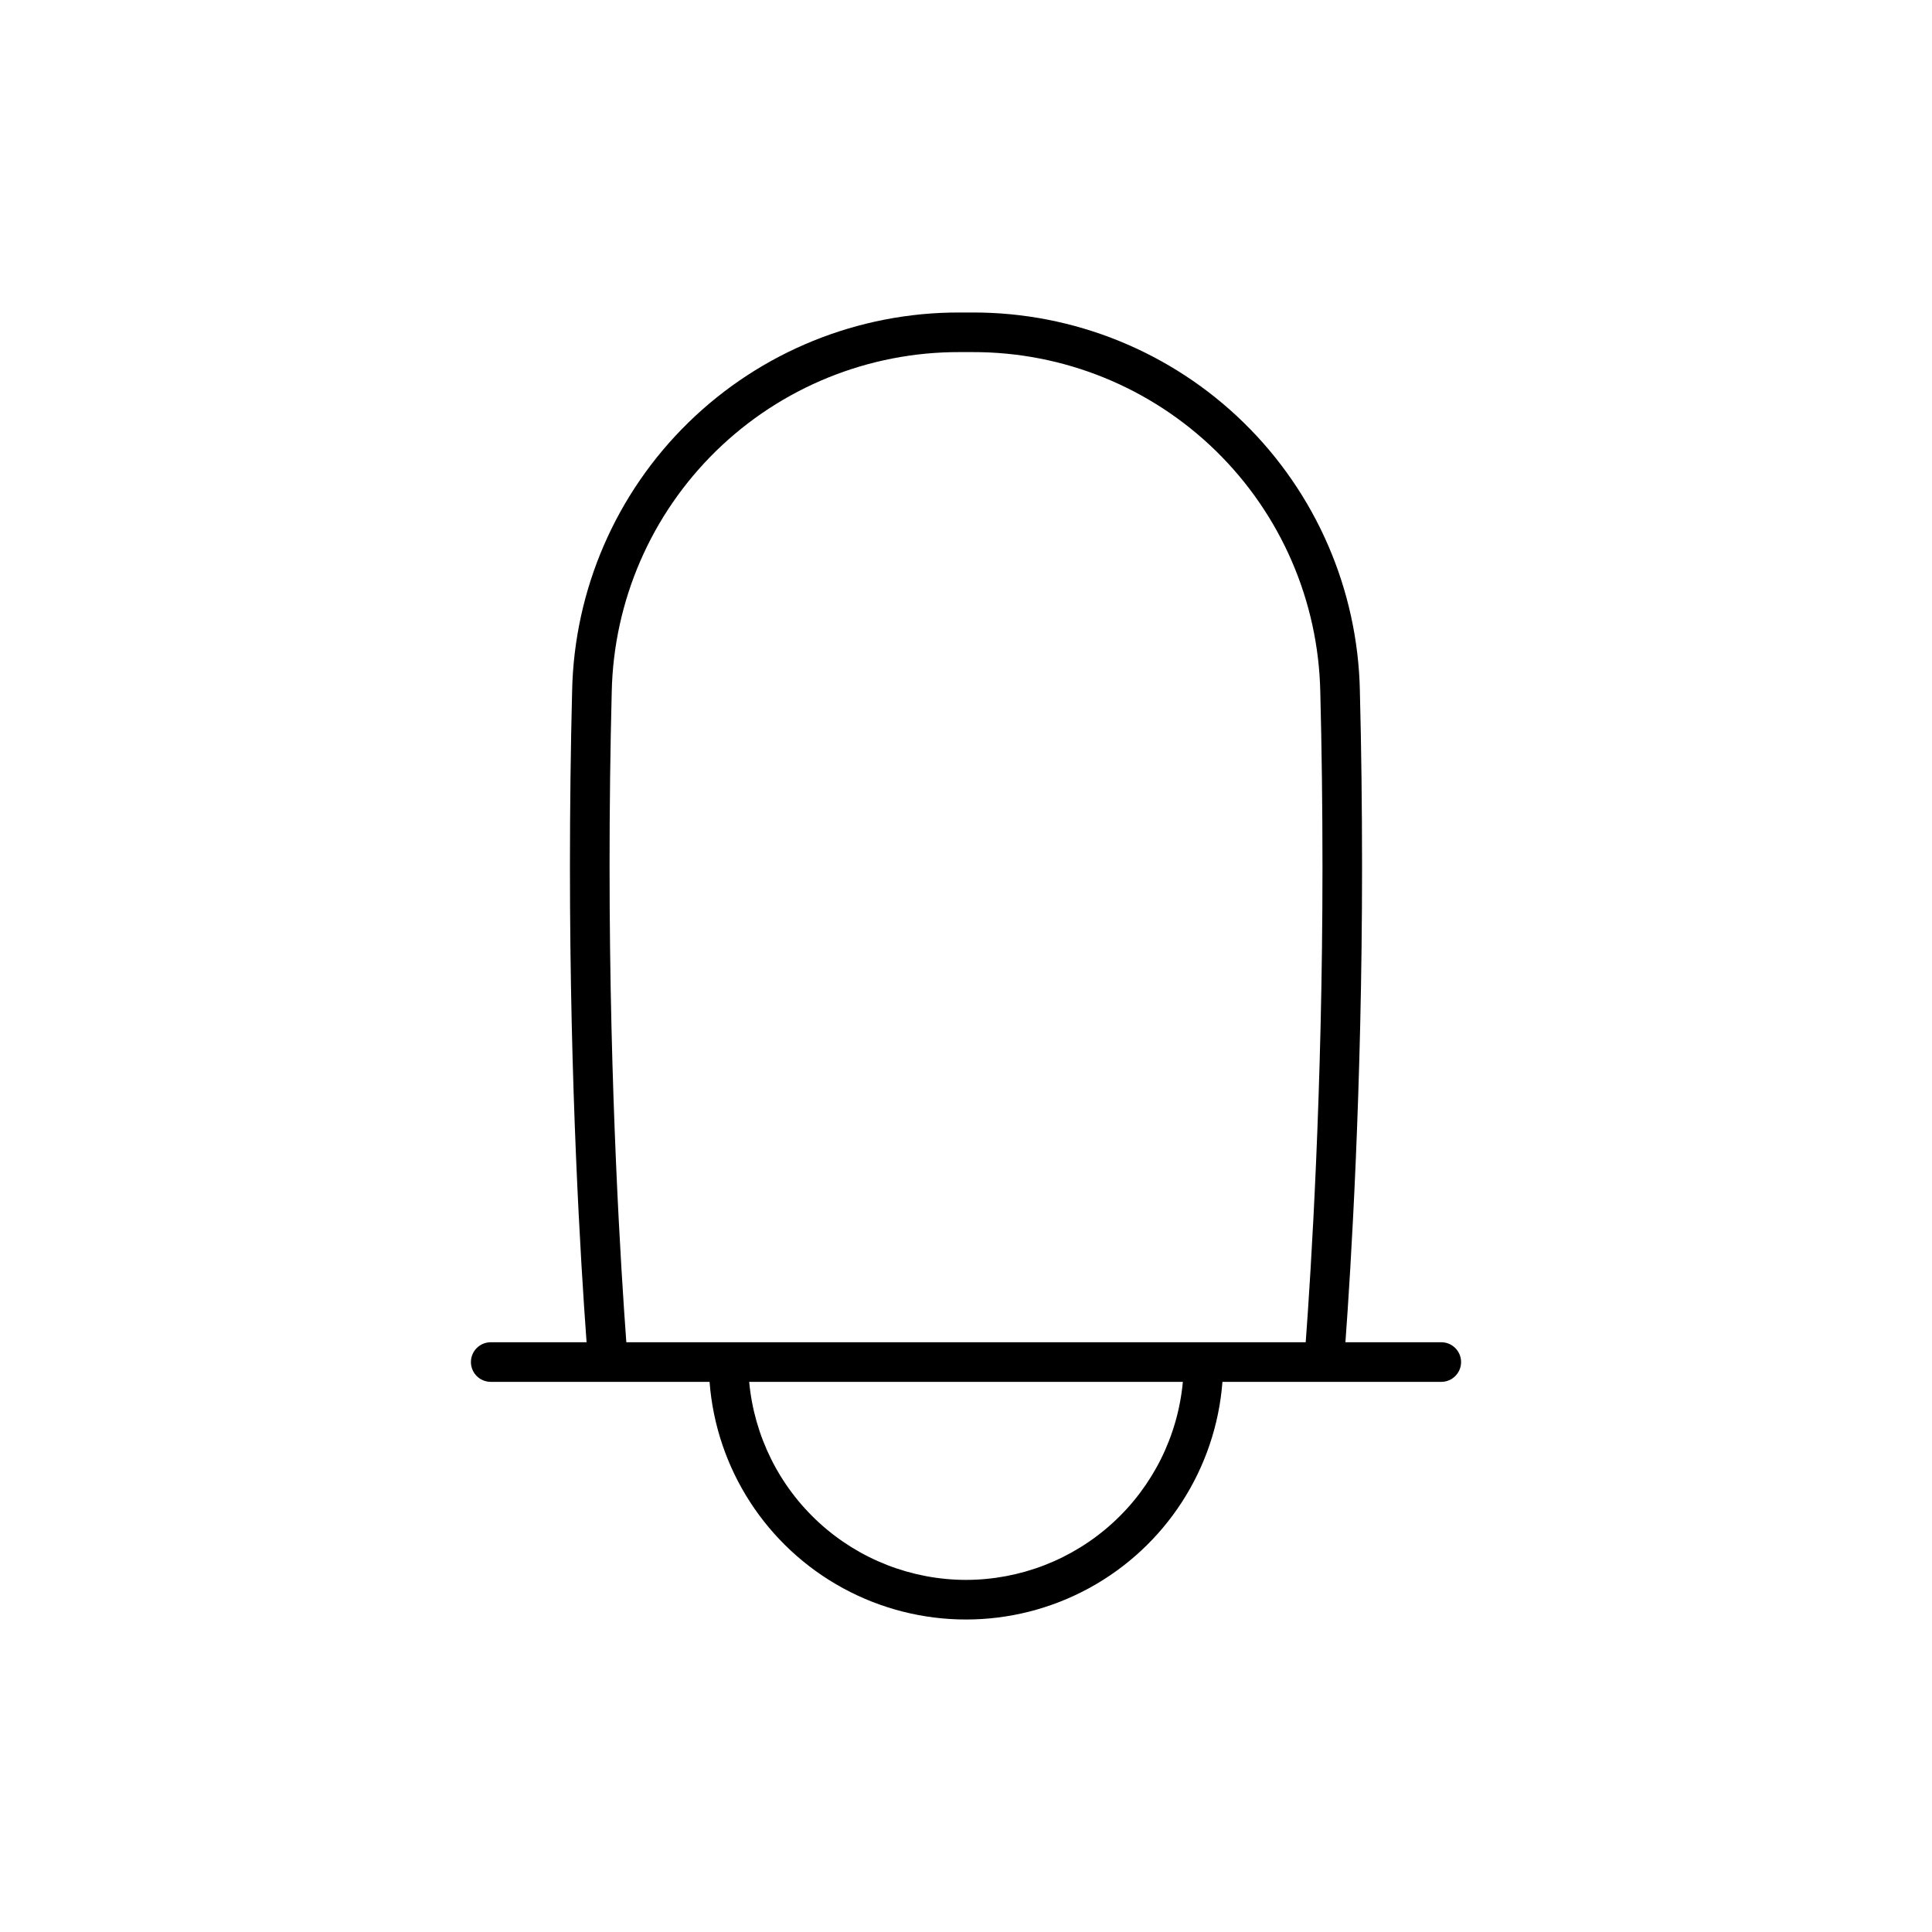 <?xml version="1.0" encoding="UTF-8"?>
<!-- Uploaded to: ICON Repo, www.iconrepo.com, Generator: ICON Repo Mixer Tools -->
<svg fill="#000000" width="800px" height="800px" version="1.1" viewBox="144 144 512 512" xmlns="http://www.w3.org/2000/svg">
 <path d="m525.95 499.71h-25.402c1.434-19.5 4.41-67.082 4.41-125.95 0-15.977-0.195-31.668-0.578-46.633h0.004c-0.547-26.836-11.613-52.387-30.812-71.148-19.199-18.762-44.996-29.234-71.84-29.164h-3.473c-26.844-0.066-52.641 10.406-71.836 29.168-19.199 18.762-30.262 44.312-30.805 71.148-0.383 15-0.578 30.691-0.578 46.629 0 58.09 2.812 104.32 4.41 125.95h-25.402c-2.898 0-5.25 2.348-5.25 5.246 0 2.898 2.352 5.25 5.25 5.25h57.992c1.758 23.051 15.078 43.645 35.387 54.691 20.309 11.051 44.836 11.051 65.145 0 20.309-11.047 33.629-31.641 35.387-54.691h57.992c2.898 0 5.25-2.352 5.25-5.25 0-2.898-2.352-5.246-5.25-5.246zm-220.41-125.95c0-15.848 0.191-31.449 0.574-46.359 0.488-24.098 10.418-47.043 27.656-63.891 17.234-16.848 40.398-26.258 64.5-26.199h3.457c24.102-0.062 47.27 9.344 64.508 26.195 17.238 16.848 27.168 39.793 27.656 63.895 0.383 14.875 0.578 30.473 0.578 46.359 0 59.344-3.043 107.11-4.445 125.95h-180.04c-1.398-18.867-4.441-66.703-4.441-125.95zm94.465 188.93c-14.395-0.02-28.262-5.41-38.891-15.117-10.629-9.707-17.25-23.031-18.574-37.363h114.93c-1.32 14.332-7.945 27.656-18.574 37.363-10.625 9.707-24.496 15.098-38.887 15.117z"/>
</svg>
